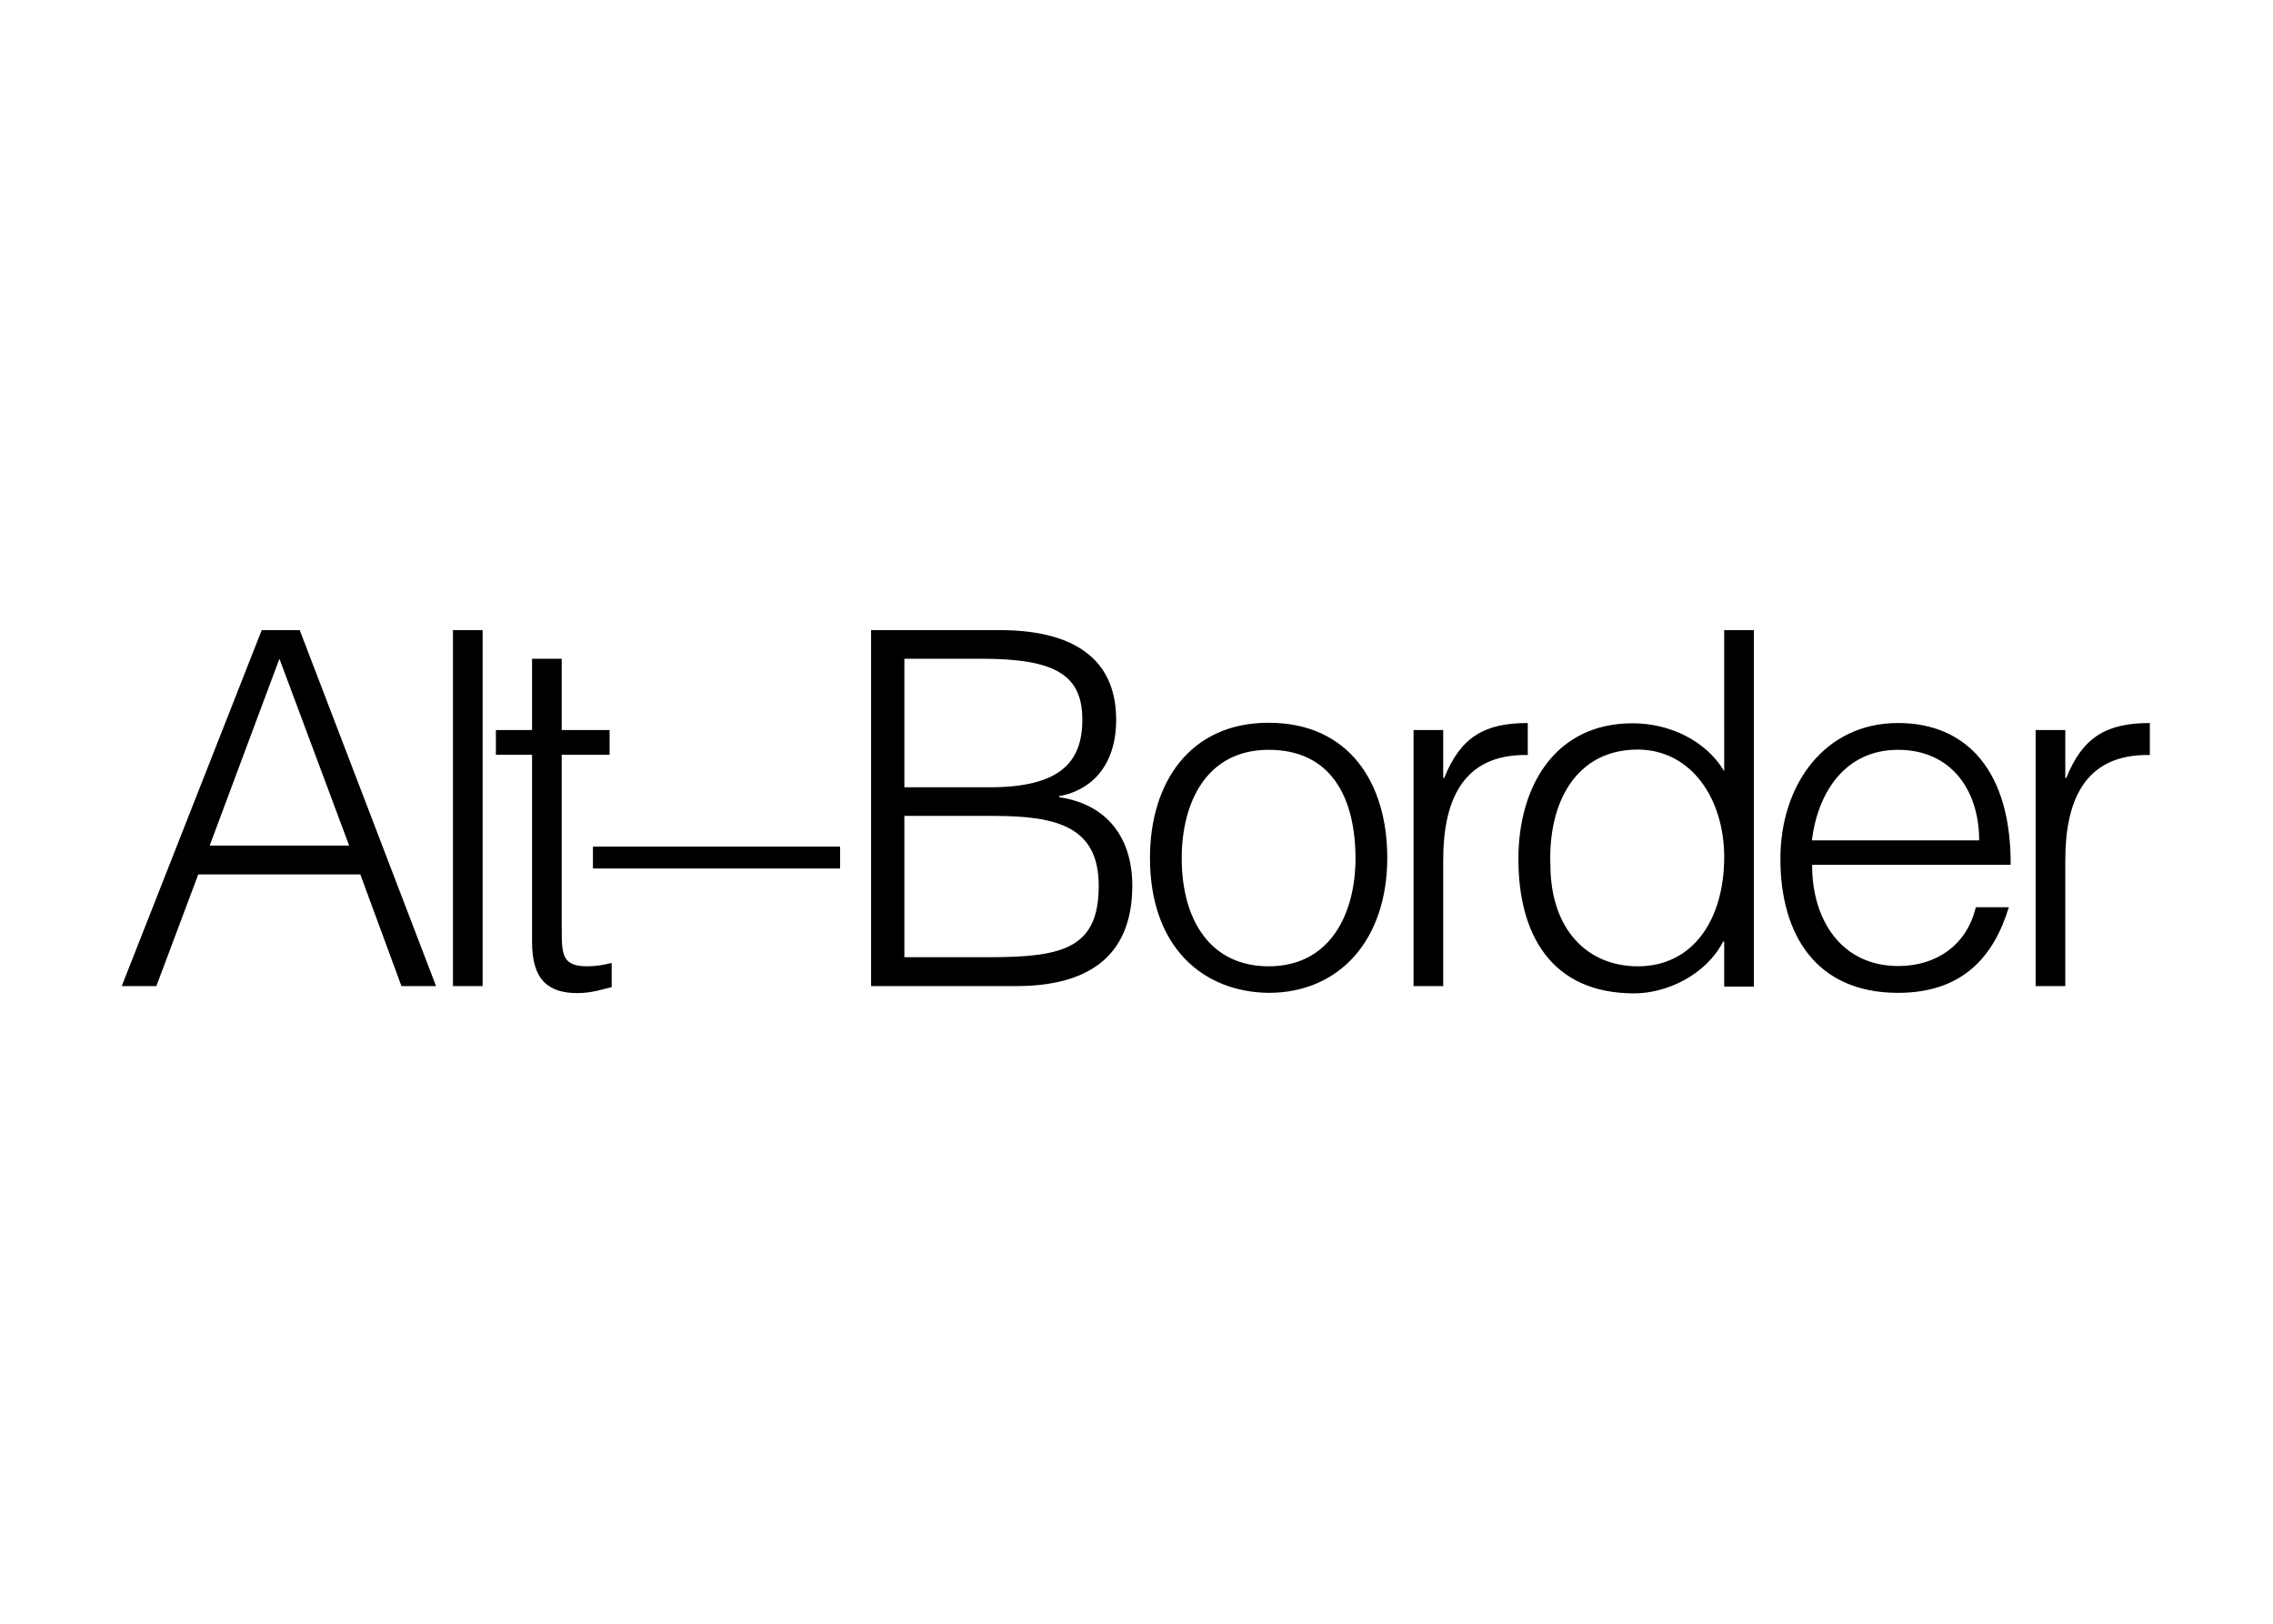 <svg clip-rule="evenodd" fill-rule="evenodd" stroke-linejoin="round" stroke-miterlimit="2" viewBox="0 0 560 400" xmlns="http://www.w3.org/2000/svg"><path d="m749 90.5c0-22 6.8-41 32.5-40.5v-12.3c-16.5 0-25.8 5.3-32.1 21.1h-.4v-18.4h-11.4v98.4h11.4zm-21 1.7c.2-35.3-16.3-54.5-43.3-54.5-28.1 0-45.2 23.6-45.2 52.2 0 29.1 13.7 51.5 45.2 51.5 25.1 0 36.9-14.2 42.6-32.9h-12.7c-3.4 14.4-15 22.6-29.8 22.6-21.8 0-33.2-17.7-33.1-38.9zm-76.4-9.4c2.3-18.6 12.9-34.8 33.1-34.8 20.5 0 31.2 15.6 31.2 34.8zm-33.7-26.6c-7.2-12-21.3-18.4-35.2-18.4-30 0-43.9 24.5-43.9 52.1 0 29.1 12.7 51.7 44.5 51.7 12.5 0 27.5-7 34.2-19.9h.4v17.3h11.4v-137h-11.4zm0 33c0 23.8-11.8 42-33.2 42-19.2 0-33.4-13.9-33.6-38.6-1-24.7 10.1-44.7 33.6-44.7 20.7.1 33.2 19.1 33.2 41.3m-108 1.3c0-22 6.8-41 32.5-40.5v-12.3c-16.5 0-25.8 5.3-32.1 21.1h-.4v-18.4h-11.4v98.4h11.4zm-33.7-.9c0 21.1-9.5 41.6-33.4 41.6-21.9 0-33.4-17.1-33.4-41.6 0-21.3 9.5-41.6 33.4-41.6 24.1 0 33.3 18.4 33.4 41.6m-33.4 51.8c27.5 0 45.6-20.7 45.6-51.9 0-28.9-14.8-51.9-45.6-51.9-30.4 0-45.6 23.2-45.6 51.9 0 34.5 20.5 51.6 45.6 51.9m-97-2.6c26 0 44.6-10.1 44.6-38.6 0-18-9.3-31.2-28.1-34v-.4c11-1.9 21.9-10.4 21.9-29.4 0-20.5-12.7-34.4-44.8-34.4h-49.4v136.8zm-43-125.8h29.8c28.3 0 38.6 6.3 38.6 23.4 0 16.5-8.7 26-35.7 26h-32.7zm0 60.4h34.4c24.3 0 40.3 4.2 40.3 26.8 0 23.8-13.3 27.5-41.8 27.5h-32.9zm-24.7 11.8h-95v8.4h95zm-87.8 44.7c-3 .8-6.3 1.3-9.3 1.3-9.5 0-9.9-4.2-9.9-13.9v-67.4h18.4v-9.5h-18.4v-27.4h-11.4v27.4h-13.9v9.5h13.9v72c0 14.6 6.3 19.6 17.5 19.6 5.5 0 10.4-1.7 13.1-2.3zm-49.6-127.9h-11.4v136.8h11.4zm-78.1 11 26.8 71.8h-53.6zm-47.3 125.8 16.1-42.9h62.3l15.8 42.9h13.3l-52.4-136.8h-14.6l-53.8 136.8z" fill-rule="nonzero" transform="matrix(.641 0 0 .641 28.717 153.945)"/></svg>